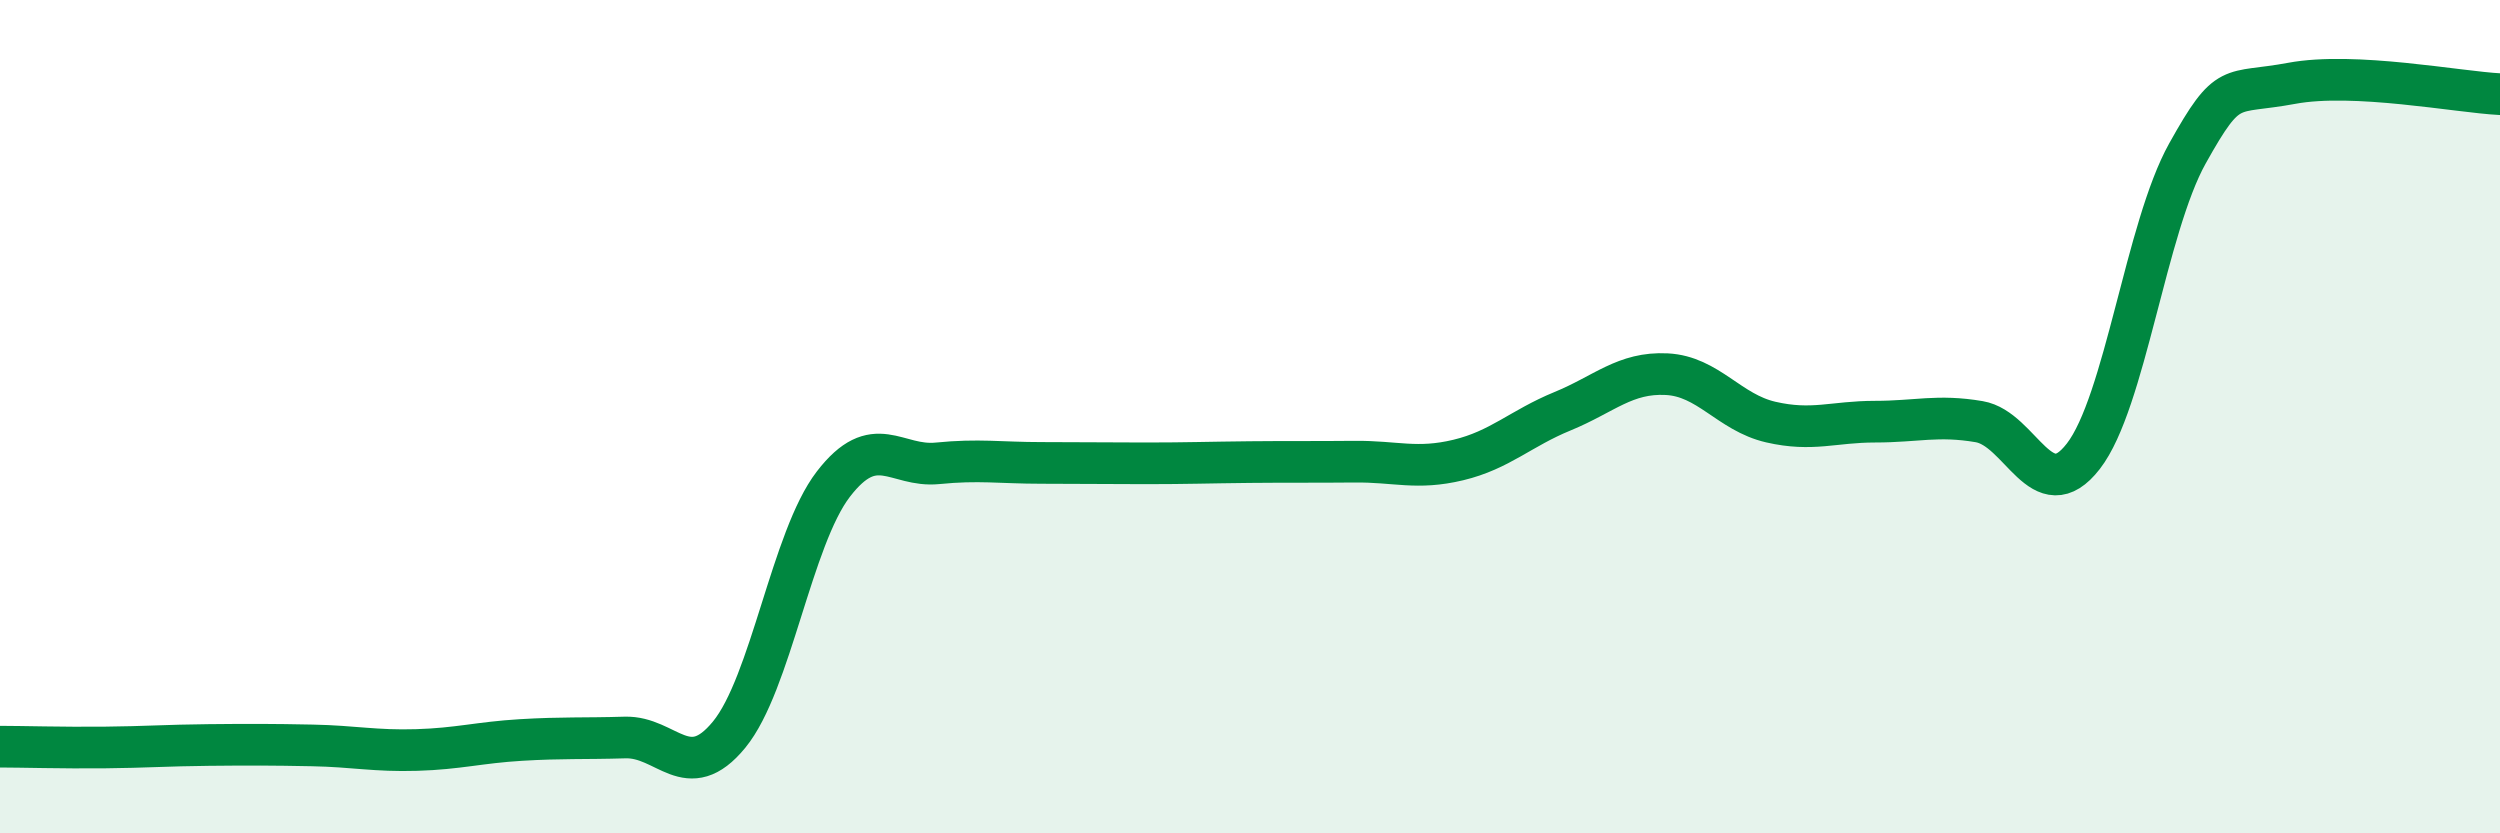 
    <svg width="60" height="20" viewBox="0 0 60 20" xmlns="http://www.w3.org/2000/svg">
      <path
        d="M 0,17.92 C 0.5,17.92 1.5,17.95 2.5,17.94 C 3.5,17.93 4,17.89 5,17.88 C 6,17.87 6.5,17.87 7.5,17.89 C 8.5,17.91 9,18.03 10,18 C 11,17.97 11.5,17.82 12.5,17.76 C 13.5,17.7 14,17.73 15,17.7 C 16,17.67 16.5,18.85 17.5,17.63 C 18.5,16.41 19,12.92 20,11.62 C 21,10.32 21.5,11.22 22.5,11.12 C 23.5,11.02 24,11.11 25,11.11 C 26,11.11 26.5,11.12 27.5,11.12 C 28.5,11.12 29,11.1 30,11.09 C 31,11.08 31.5,11.09 32.5,11.08 C 33.5,11.07 34,11.28 35,11.04 C 36,10.8 36.5,10.28 37.5,9.87 C 38.5,9.46 39,8.93 40,8.98 C 41,9.03 41.5,9.9 42.5,10.13 C 43.5,10.36 44,10.12 45,10.12 C 46,10.12 46.5,9.95 47.5,10.12 C 48.5,10.29 49,12.24 50,10.95 C 51,9.66 51.5,5.47 52.5,3.68 C 53.5,1.89 53.5,2.28 55,2 C 56.5,1.72 59,2.21 60,2.26L60 20L0 20Z"
        fill="#008740"
        opacity="0.1"
        stroke-linecap="round"
        stroke-linejoin="round"
      />
      <path
        d="M 0,17.92 C 0.5,17.92 1.5,17.95 2.5,17.94 C 3.5,17.93 4,17.89 5,17.88 C 6,17.87 6.5,17.87 7.5,17.89 C 8.5,17.91 9,18.03 10,18 C 11,17.97 11.5,17.82 12.5,17.76 C 13.5,17.7 14,17.73 15,17.7 C 16,17.67 16.5,18.85 17.5,17.63 C 18.5,16.41 19,12.92 20,11.62 C 21,10.32 21.5,11.22 22.5,11.12 C 23.5,11.02 24,11.11 25,11.11 C 26,11.11 26.5,11.12 27.5,11.12 C 28.5,11.12 29,11.1 30,11.09 C 31,11.08 31.5,11.09 32.5,11.08 C 33.5,11.07 34,11.28 35,11.04 C 36,10.8 36.5,10.28 37.5,9.87 C 38.5,9.46 39,8.93 40,8.98 C 41,9.03 41.5,9.9 42.5,10.13 C 43.5,10.36 44,10.12 45,10.12 C 46,10.12 46.5,9.95 47.5,10.12 C 48.5,10.29 49,12.24 50,10.95 C 51,9.66 51.5,5.47 52.5,3.68 C 53.5,1.89 53.5,2.28 55,2 C 56.5,1.72 59,2.21 60,2.26"
        stroke="#008740"
        stroke-width="1"
        fill="none"
        stroke-linecap="round"
        stroke-linejoin="round"
      />
    </svg>
  
